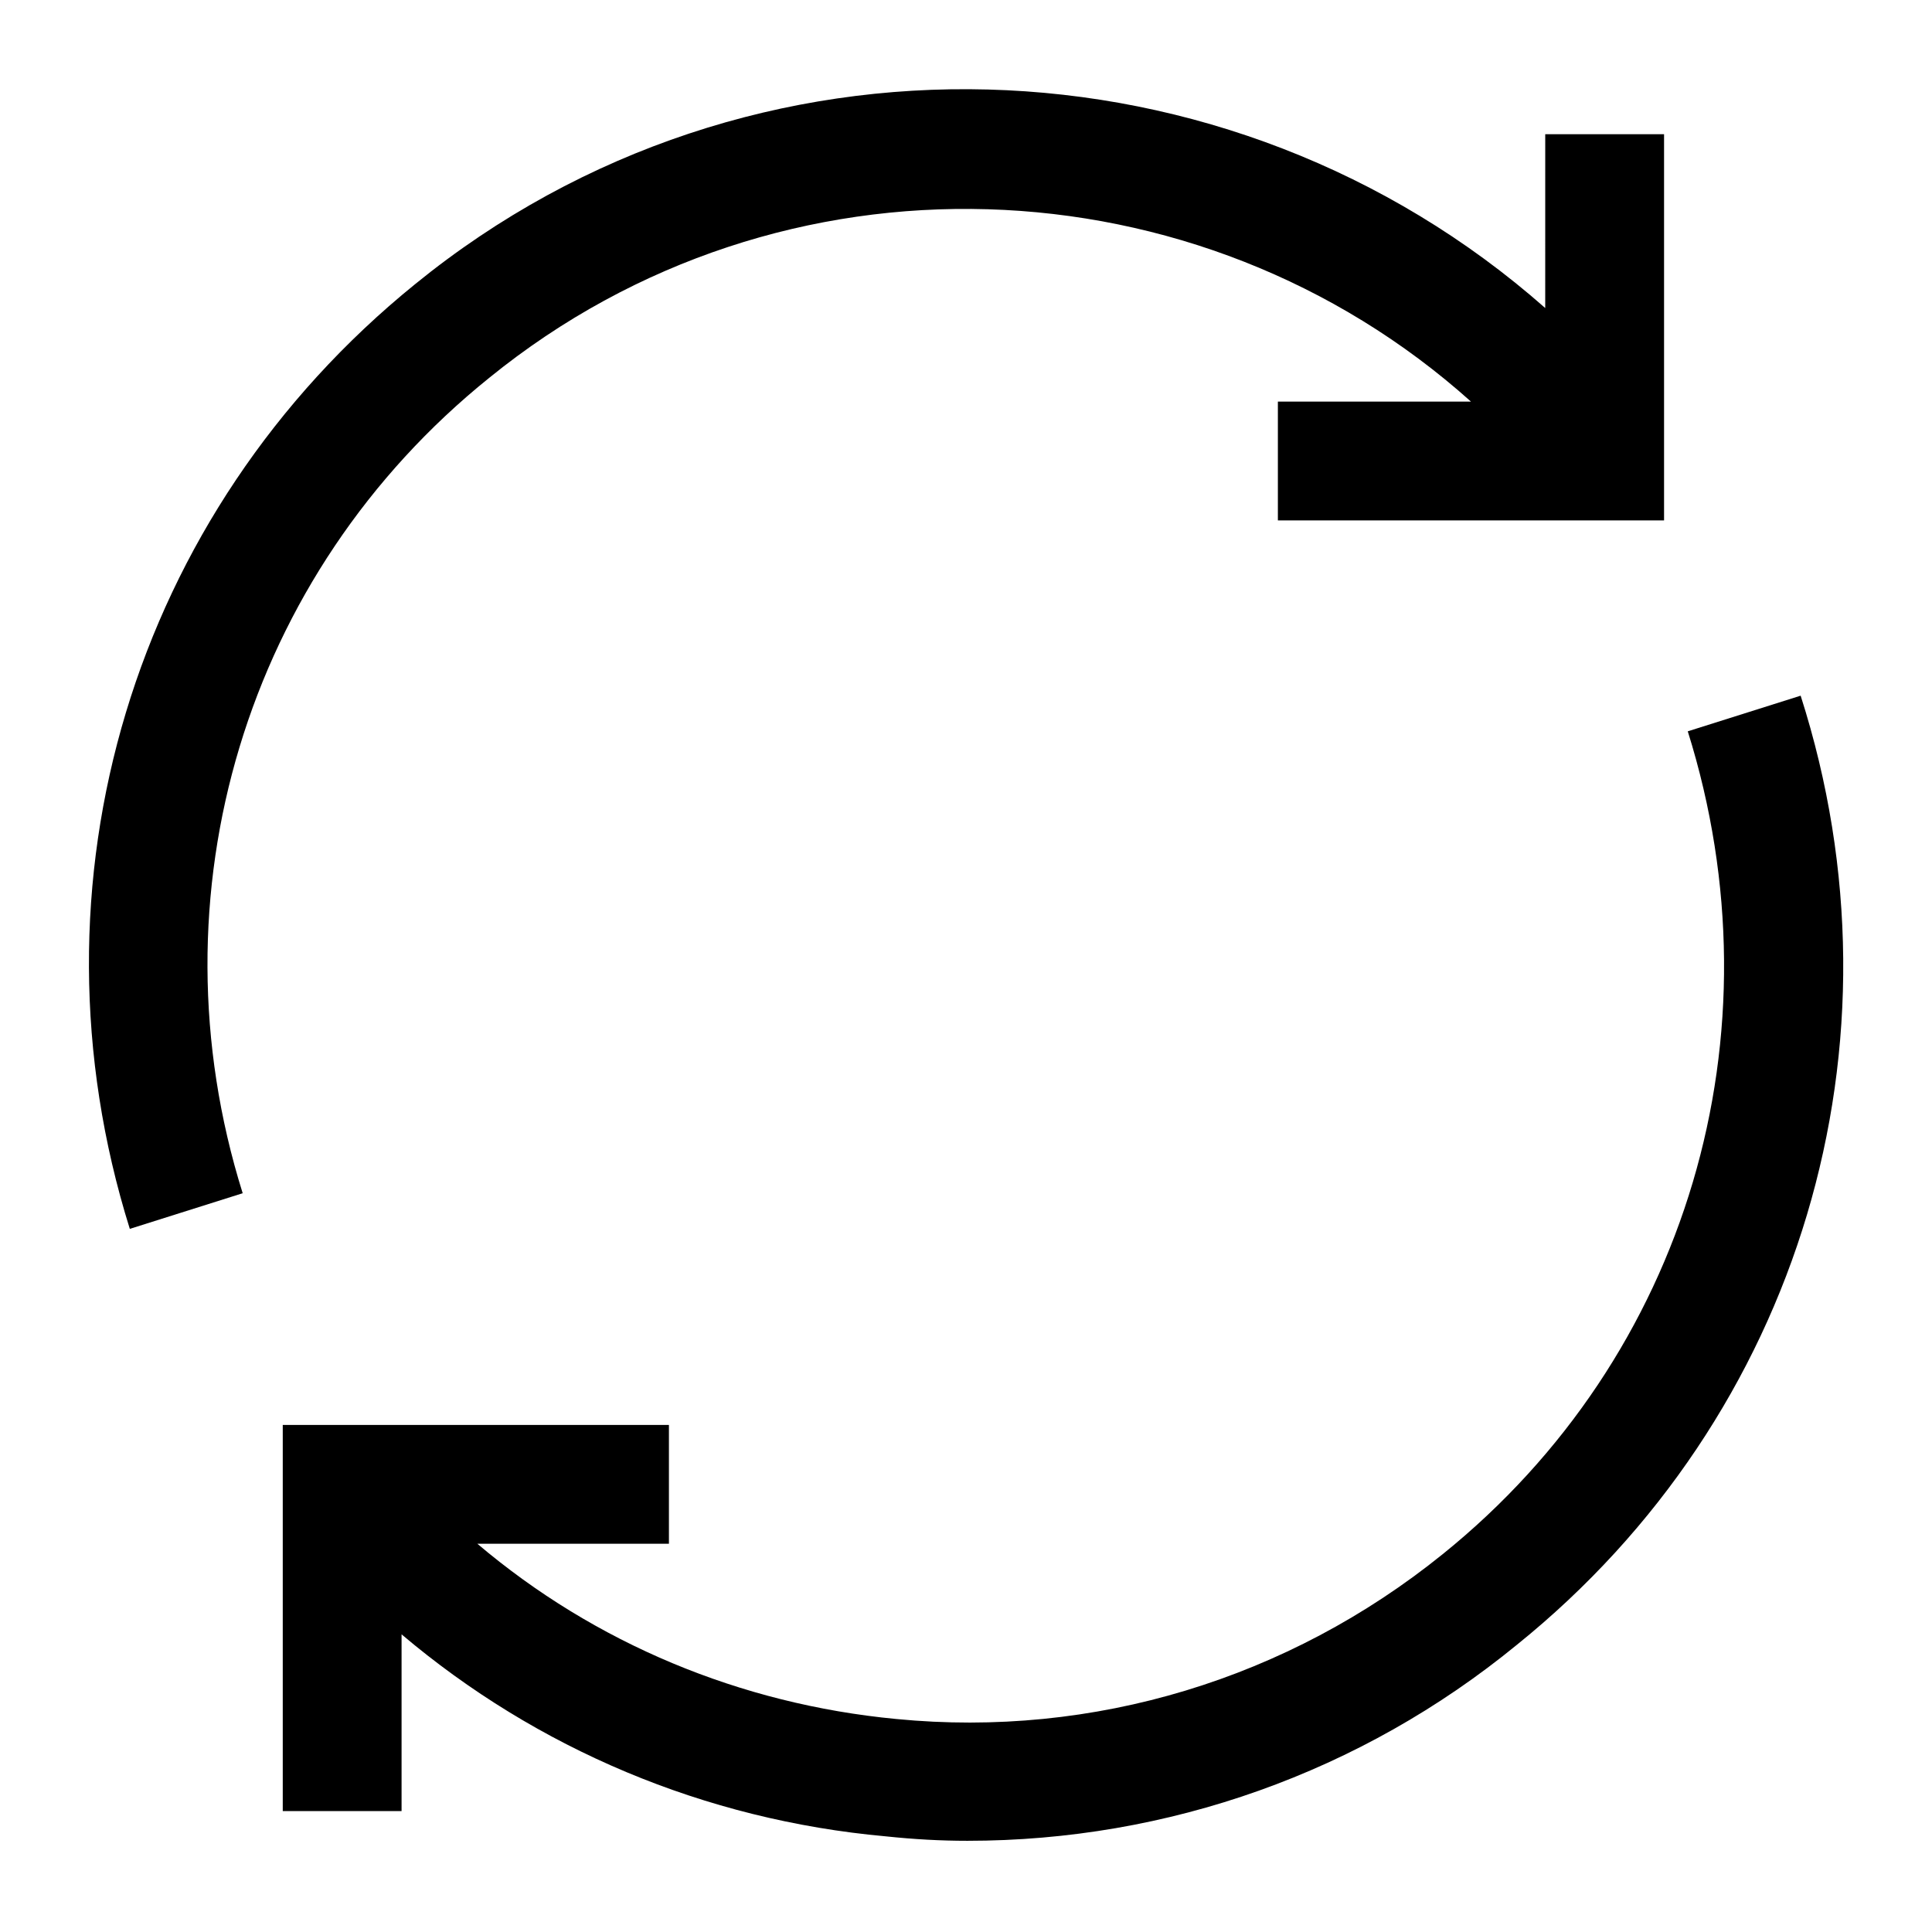 <?xml version="1.0" encoding="UTF-8"?>
<!-- Uploaded to: SVG Repo, www.svgrepo.com, Generator: SVG Repo Mixer Tools -->
<svg fill="#000000" width="800px" height="800px" version="1.1" viewBox="144 144 512 512" xmlns="http://www.w3.org/2000/svg">
 <g>
  <path d="m526.34 555.86c-40.934 33.062-92.496 48.805-144.84 43.691-41.328-3.938-79.902-20.074-111-46.445h50.773v-31.488h-102.34v102.34h31.488v-46.84c35.816 30.309 80.293 49.199 128.31 53.531 7.477 0.789 14.562 1.18 21.648 1.18 53.137 0 104.3-18.105 145.63-51.957 75.18-60.613 104.7-159.41 75.18-251.51l-29.914 9.445c25.191 80.301 0 165.71-64.945 218.06z"/>
  <path d="m553.5 225.63c-83.445-73.602-210.58-78.719-299.53-6.297-74.785 60.613-104.3 158.62-75.57 250.33l29.914-9.445c-24.797-79.113 0.785-164.13 65.336-216.09 77.539-62.977 188.14-58.254 260.17 6.297h-51.168v31.488h102.34v-102.34h-31.488z"/>
 </g>
</svg>